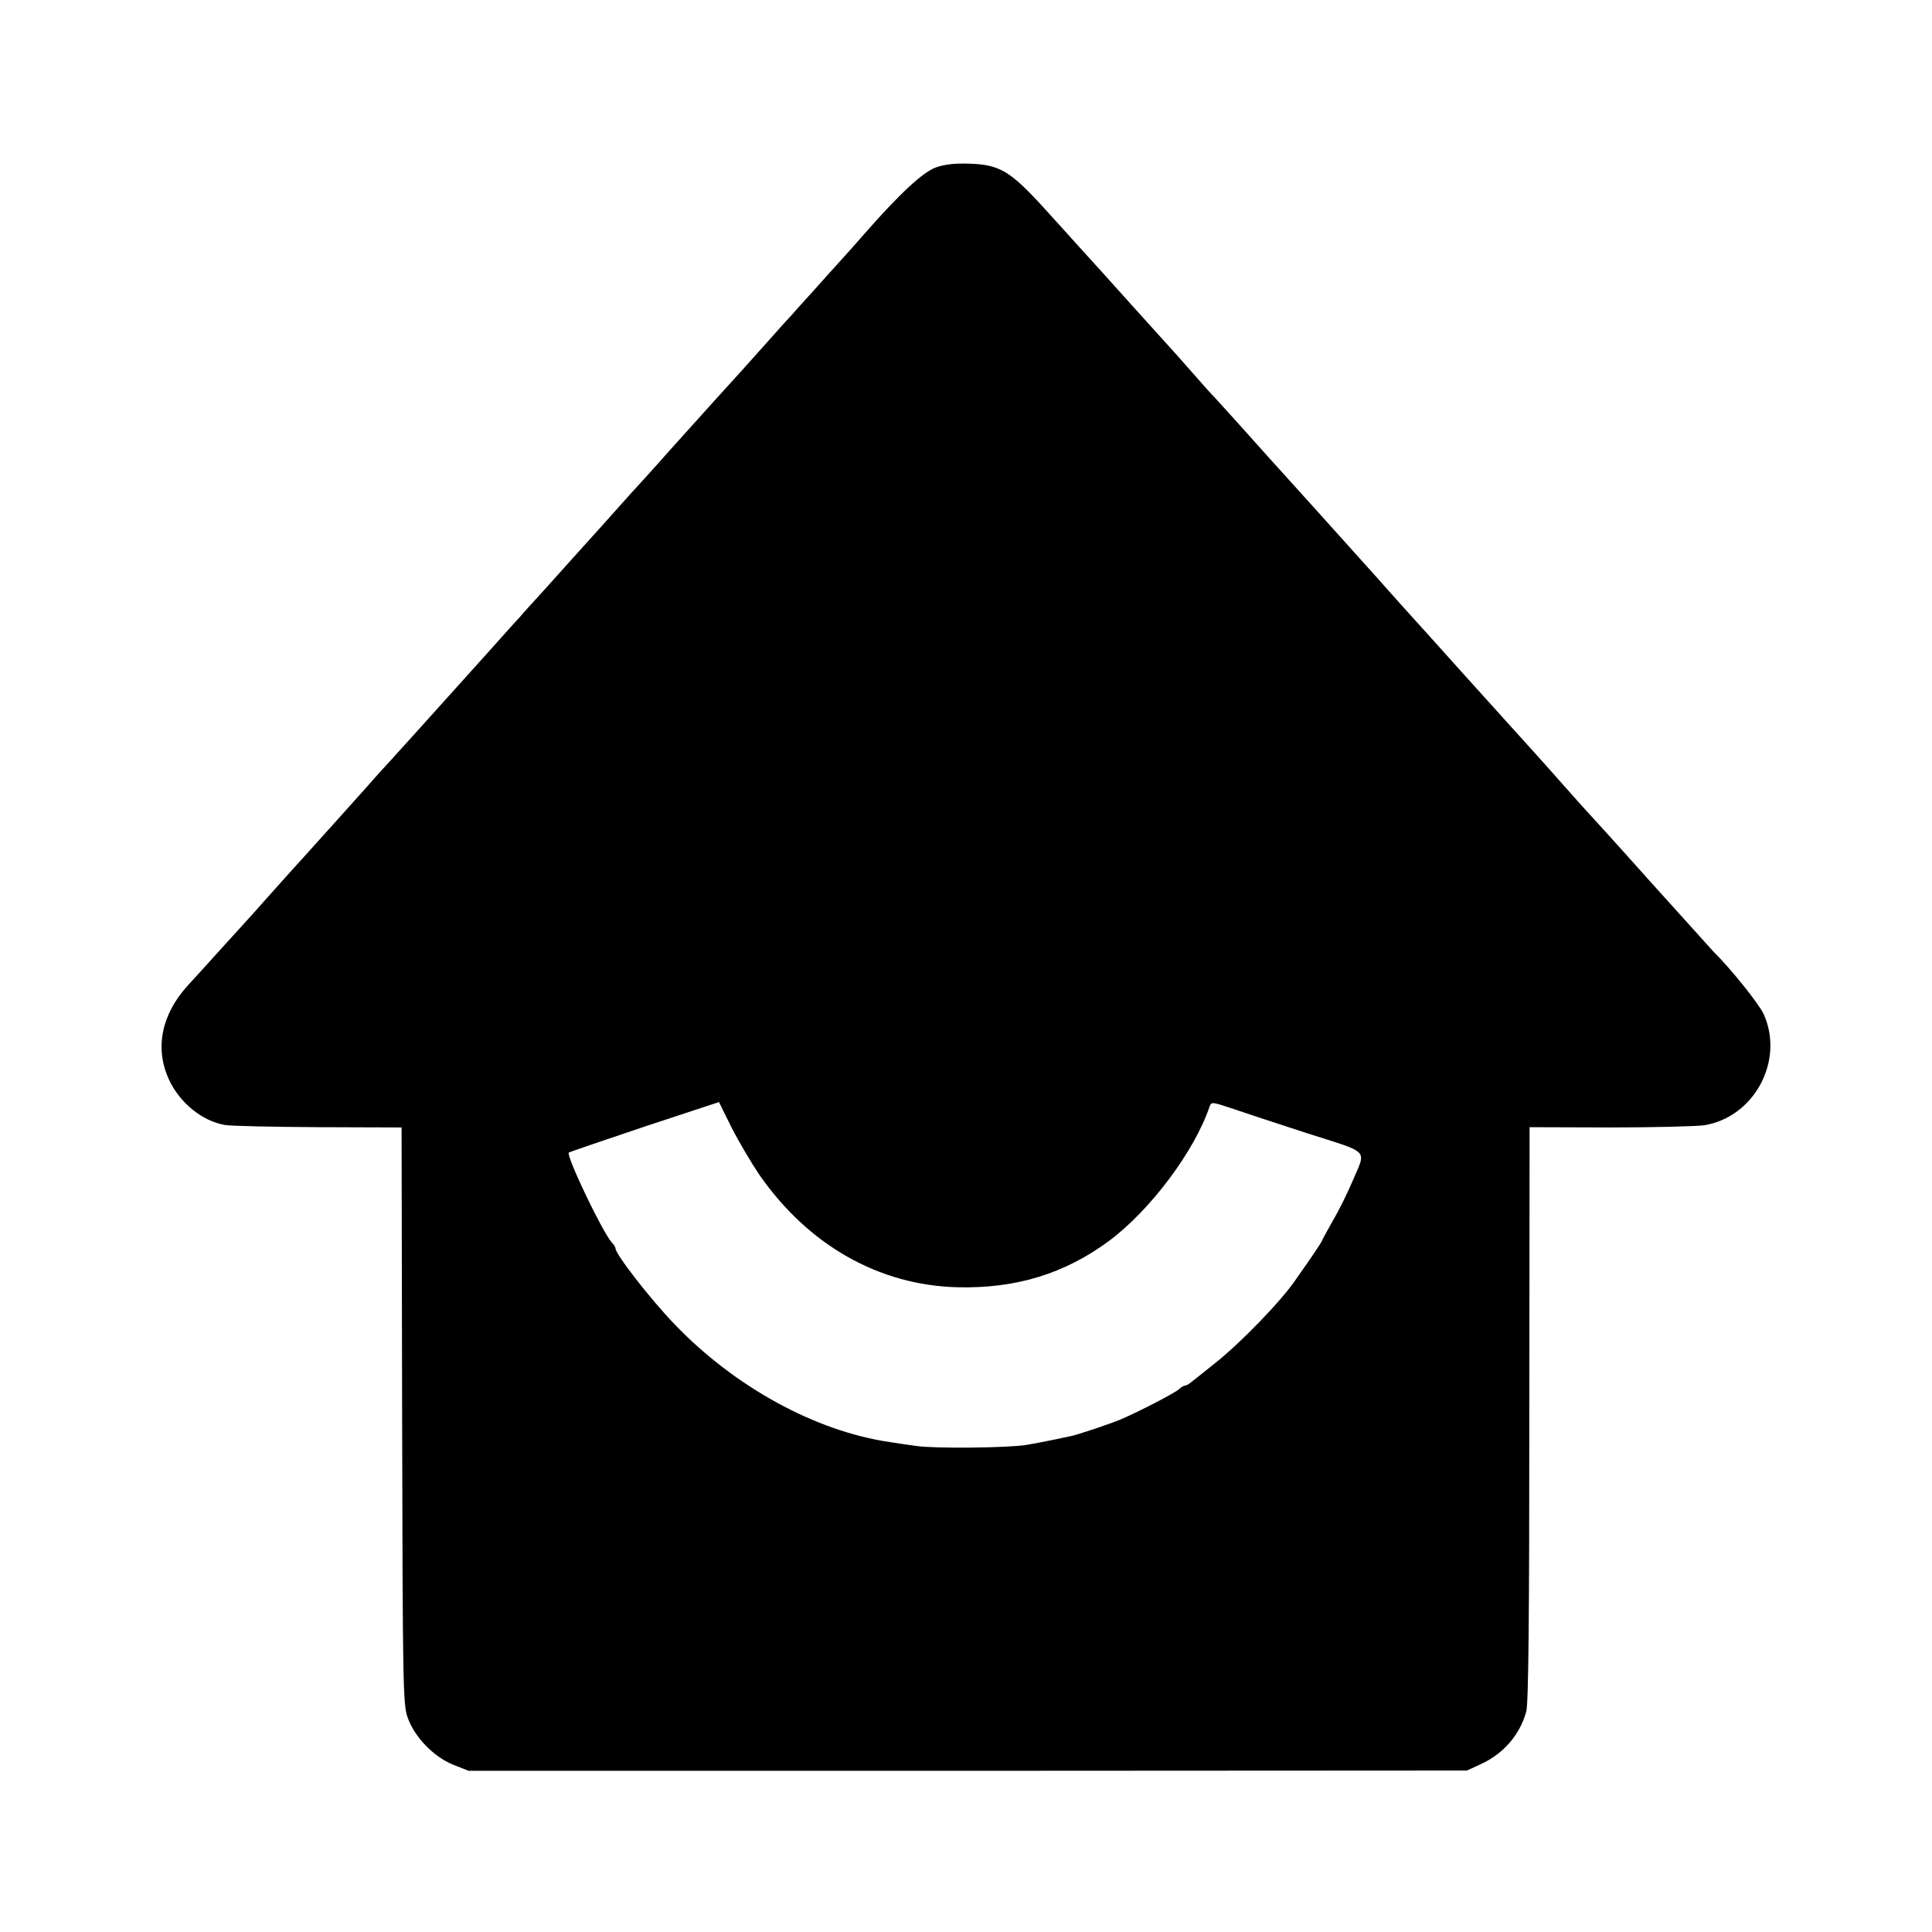 <?xml version="1.0" standalone="no"?>
<!DOCTYPE svg PUBLIC "-//W3C//DTD SVG 20010904//EN"
 "http://www.w3.org/TR/2001/REC-SVG-20010904/DTD/svg10.dtd">
<svg version="1.0" xmlns="http://www.w3.org/2000/svg"
 width="700pt" height="700pt" viewBox="0 0 700 700"
 preserveAspectRatio="xMidYMid meet">
<g transform="translate(0,700) scale(0.1,-0.1)"
fill="#000000" stroke="none">
<path d="M3390 6393 c-46 -17 -128 -92 -257 -239 -34 -39 -74 -84 -90 -101
-15 -17 -59 -65 -97 -108 -39 -43 -75 -83 -80 -89 -6 -6 -47 -51 -91 -101 -44
-49 -82 -92 -85 -95 -6 -6 -166 -183 -270 -299 -41 -47 -80 -89 -85 -95 -6 -6
-76 -83 -154 -171 -79 -88 -176 -195 -215 -239 -39 -43 -76 -83 -81 -90 -6 -6
-55 -60 -109 -121 -146 -162 -153 -170 -261 -290 -54 -60 -101 -112 -104 -115
-3 -3 -40 -43 -81 -90 -41 -46 -84 -94 -95 -106 -11 -12 -51 -57 -90 -100 -38
-43 -77 -85 -85 -94 -8 -9 -46 -51 -85 -95 -38 -43 -77 -86 -85 -95 -8 -9 -49
-54 -91 -100 -42 -47 -95 -105 -118 -130 -96 -105 -121 -228 -69 -341 39 -85
121 -151 203 -165 22 -4 175 -7 340 -8 l300 -1 2 -1044 c2 -977 3 -1047 20
-1094 25 -71 94 -142 165 -171 l56 -22 1809 0 1808 1 50 23 c83 38 142 107
165 191 8 30 11 343 11 1079 l1 1038 291 -1 c161 0 315 4 342 8 182 30 291
235 215 403 -17 37 -123 169 -180 224 -3 3 -106 118 -230 255 -123 138 -227
252 -230 255 -3 3 -41 45 -85 95 -100 113 -137 153 -211 235 -32 36 -95 105
-139 154 -83 93 -142 158 -235 261 -30 34 -71 79 -90 101 -73 82 -395 439
-400 444 -3 3 -45 50 -94 105 -50 55 -92 102 -95 105 -4 3 -40 43 -81 90 -41
47 -77 87 -80 90 -3 3 -66 73 -140 155 -74 83 -153 170 -176 195 -22 25 -86
95 -142 157 -122 134 -161 157 -272 160 -49 2 -90 -3 -120 -14z m-639 -3649
c177 -255 433 -401 719 -408 211 -5 387 49 547 167 150 111 312 327 366 489 6
16 11 15 74 -6 38 -13 162 -54 276 -91 236 -76 218 -55 165 -180 -16 -38 -47
-101 -69 -138 -21 -38 -39 -70 -39 -72 0 -2 -18 -30 -40 -62 -22 -32 -46 -66
-53 -76 -51 -77 -203 -234 -297 -308 -41 -33 -80 -64 -87 -69 -7 -6 -15 -10
-19 -10 -4 0 -15 -6 -23 -14 -16 -14 -147 -82 -211 -109 -35 -15 -160 -57
-183 -61 -7 -1 -37 -8 -67 -14 -30 -6 -71 -14 -90 -17 -64 -11 -334 -14 -400
-4 -36 5 -78 11 -95 14 -270 39 -563 200 -780 426 -88 91 -215 255 -215 276 0
4 -6 14 -14 22 -36 42 -166 315 -155 325 2 2 125 44 274 94 l270 89 46 -93
c26 -51 71 -127 100 -170z"/>
</g>
</svg>
